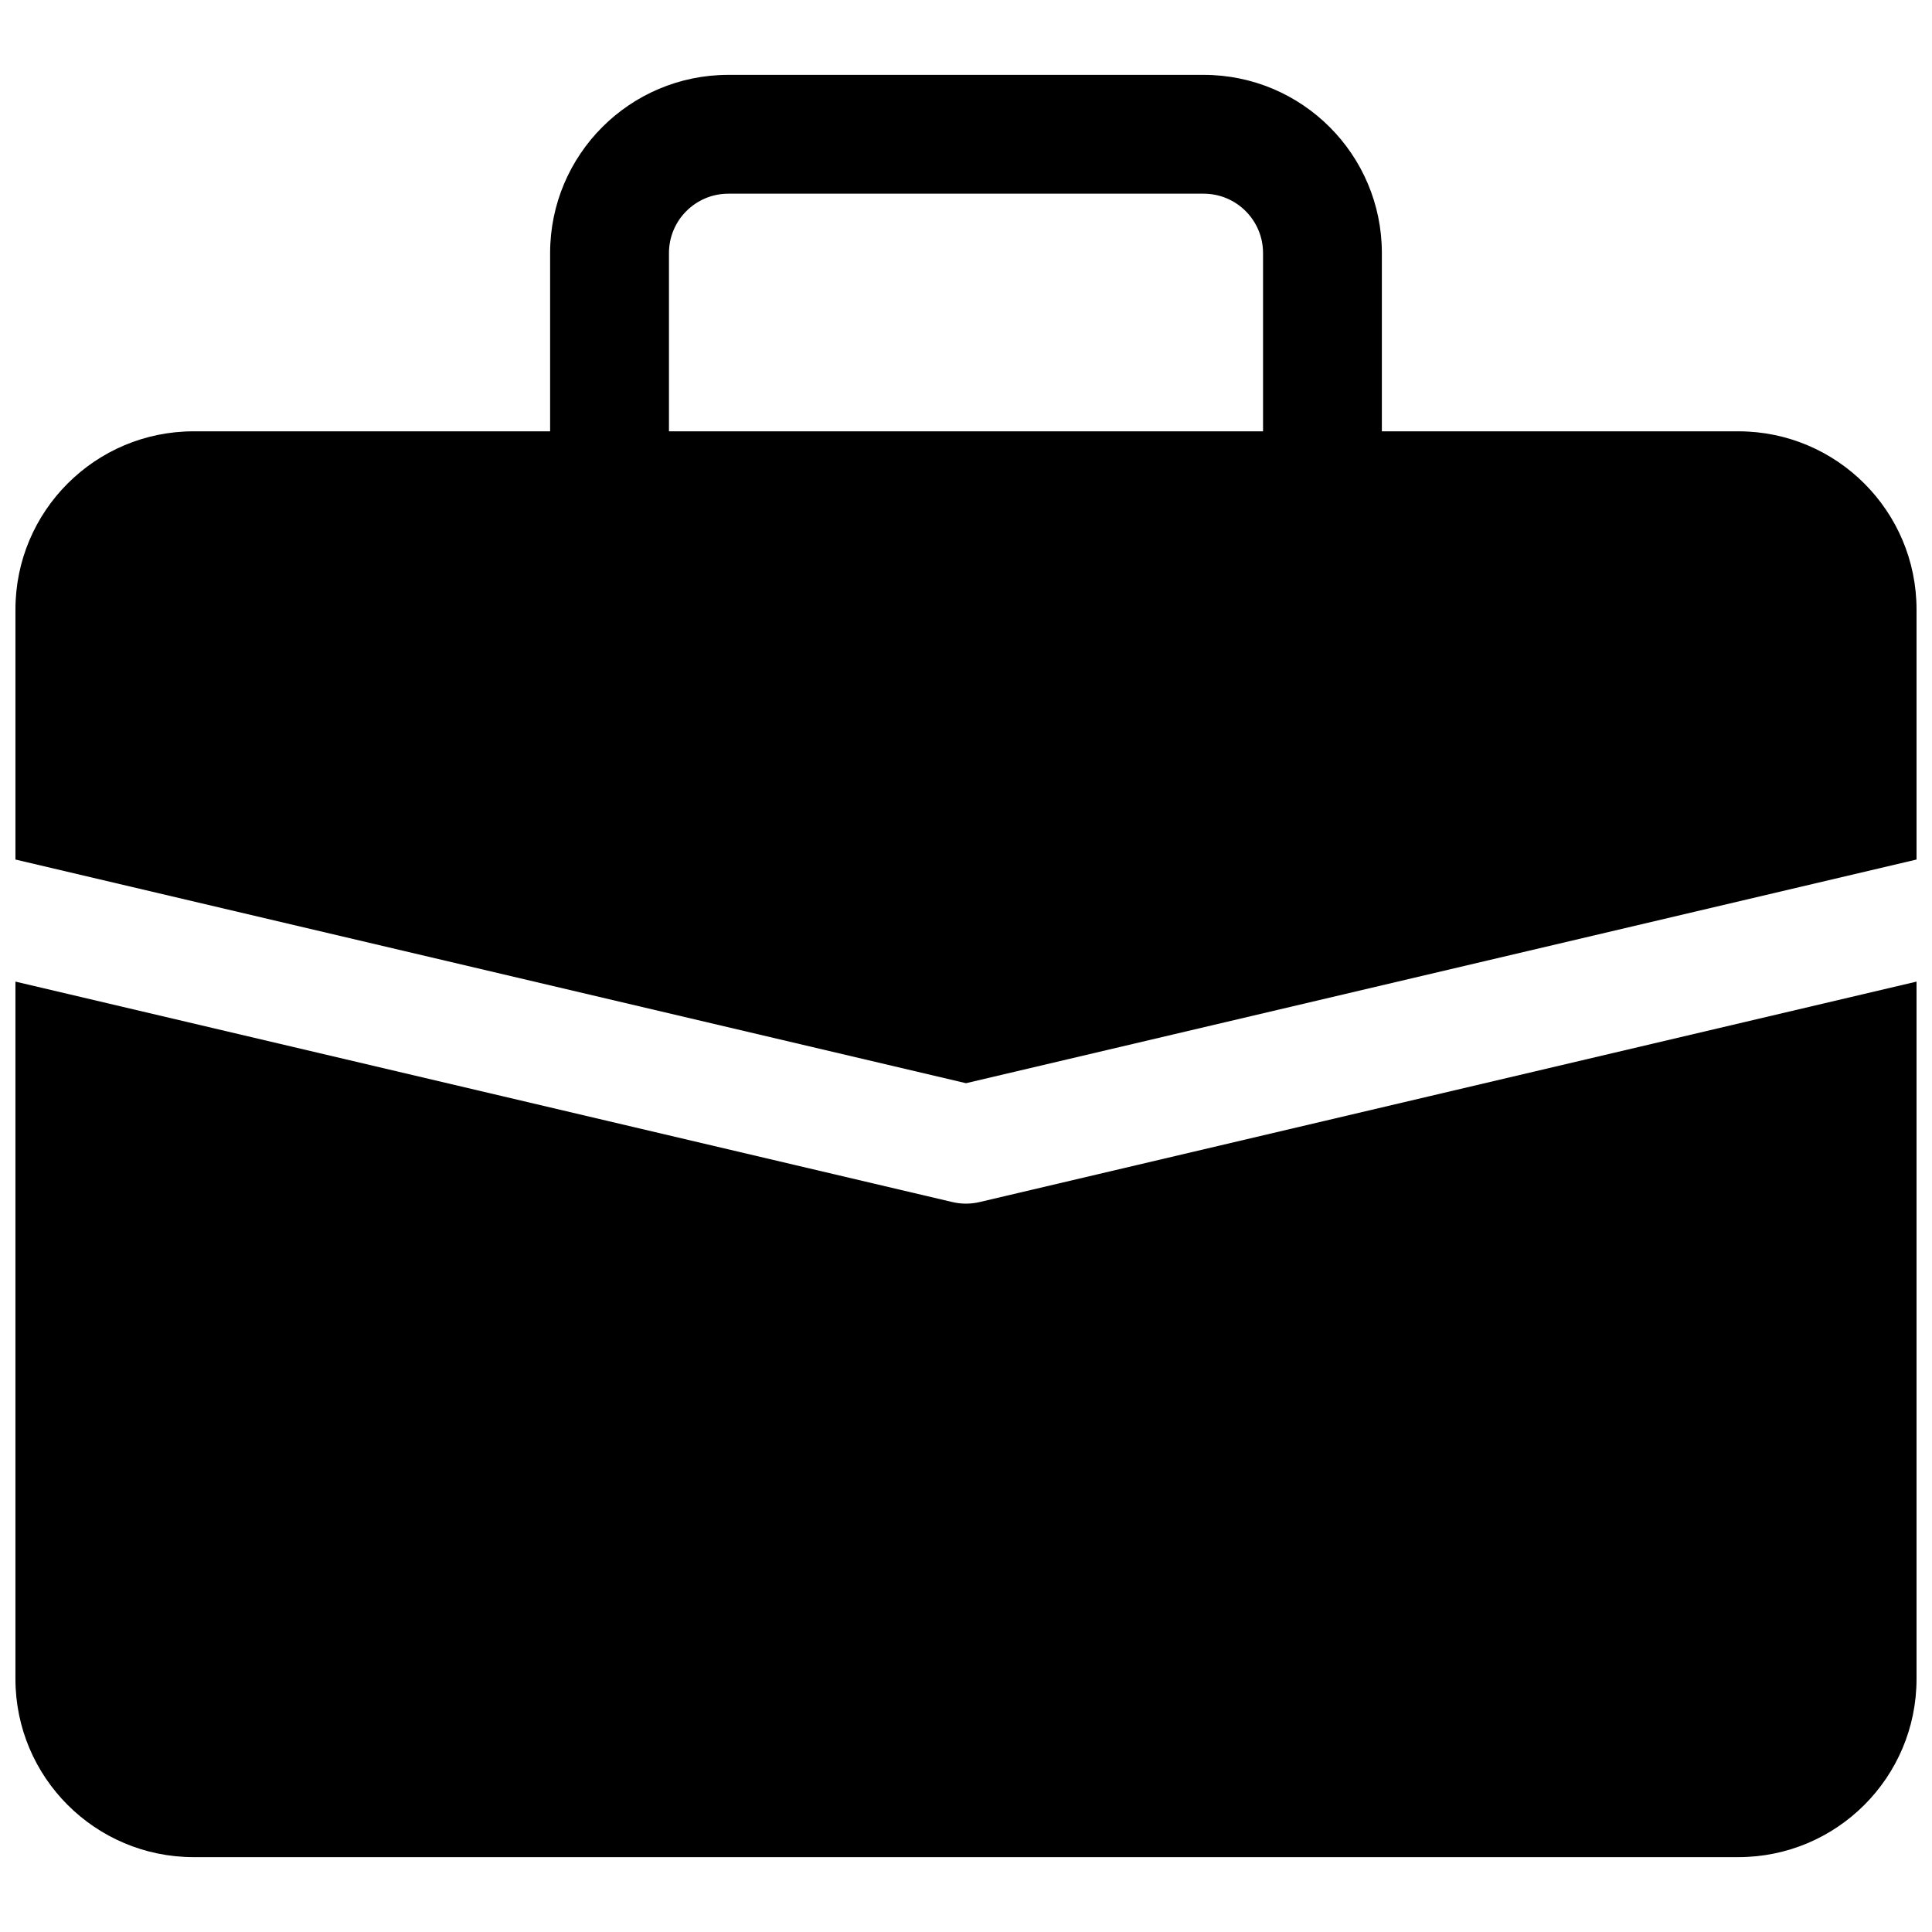 <?xml version="1.0" encoding="UTF-8"?>
<!-- Uploaded to: ICON Repo, www.iconrepo.com, Generator: ICON Repo Mixer Tools -->
<svg width="800px" height="800px" version="1.1" viewBox="144 144 512 512" xmlns="http://www.w3.org/2000/svg">
 <defs>
  <clipPath id="b">
   <path d="m148.09 163h503.81v269h-503.81z"/>
  </clipPath>
  <clipPath id="a">
   <path d="m148.09 404h503.81v233h-503.81z"/>
  </clipPath>
 </defs>
 <g>
  <g clip-path="url(#b)">
   <path d="m337.02 163.84c-26.086 0-47.234 21.148-47.234 47.234v47.23h-94.465c-26.082 0-47.23 21.148-47.23 47.234v66.25l251.91 59.273 251.9-59.273v-66.25c0-26.086-21.145-47.234-47.23-47.234h-94.465v-47.23c0-26.086-21.145-47.234-47.23-47.234zm141.7 94.465v-47.23c0-8.695-7.047-15.746-15.742-15.746h-125.95c-8.695 0-15.746 7.051-15.746 15.746v47.23z" fill-rule="evenodd"/>
  </g>
  <g clip-path="url(#a)">
   <path d="m195.32 636.16c-26.082 0-47.23-21.148-47.23-47.234v-184.79l248.3 58.422c2.371 0.559 4.84 0.559 7.211 0l248.3-58.422v184.79c0 26.086-21.145 47.234-47.23 47.234z"/>
  </g>
 </g>
</svg>